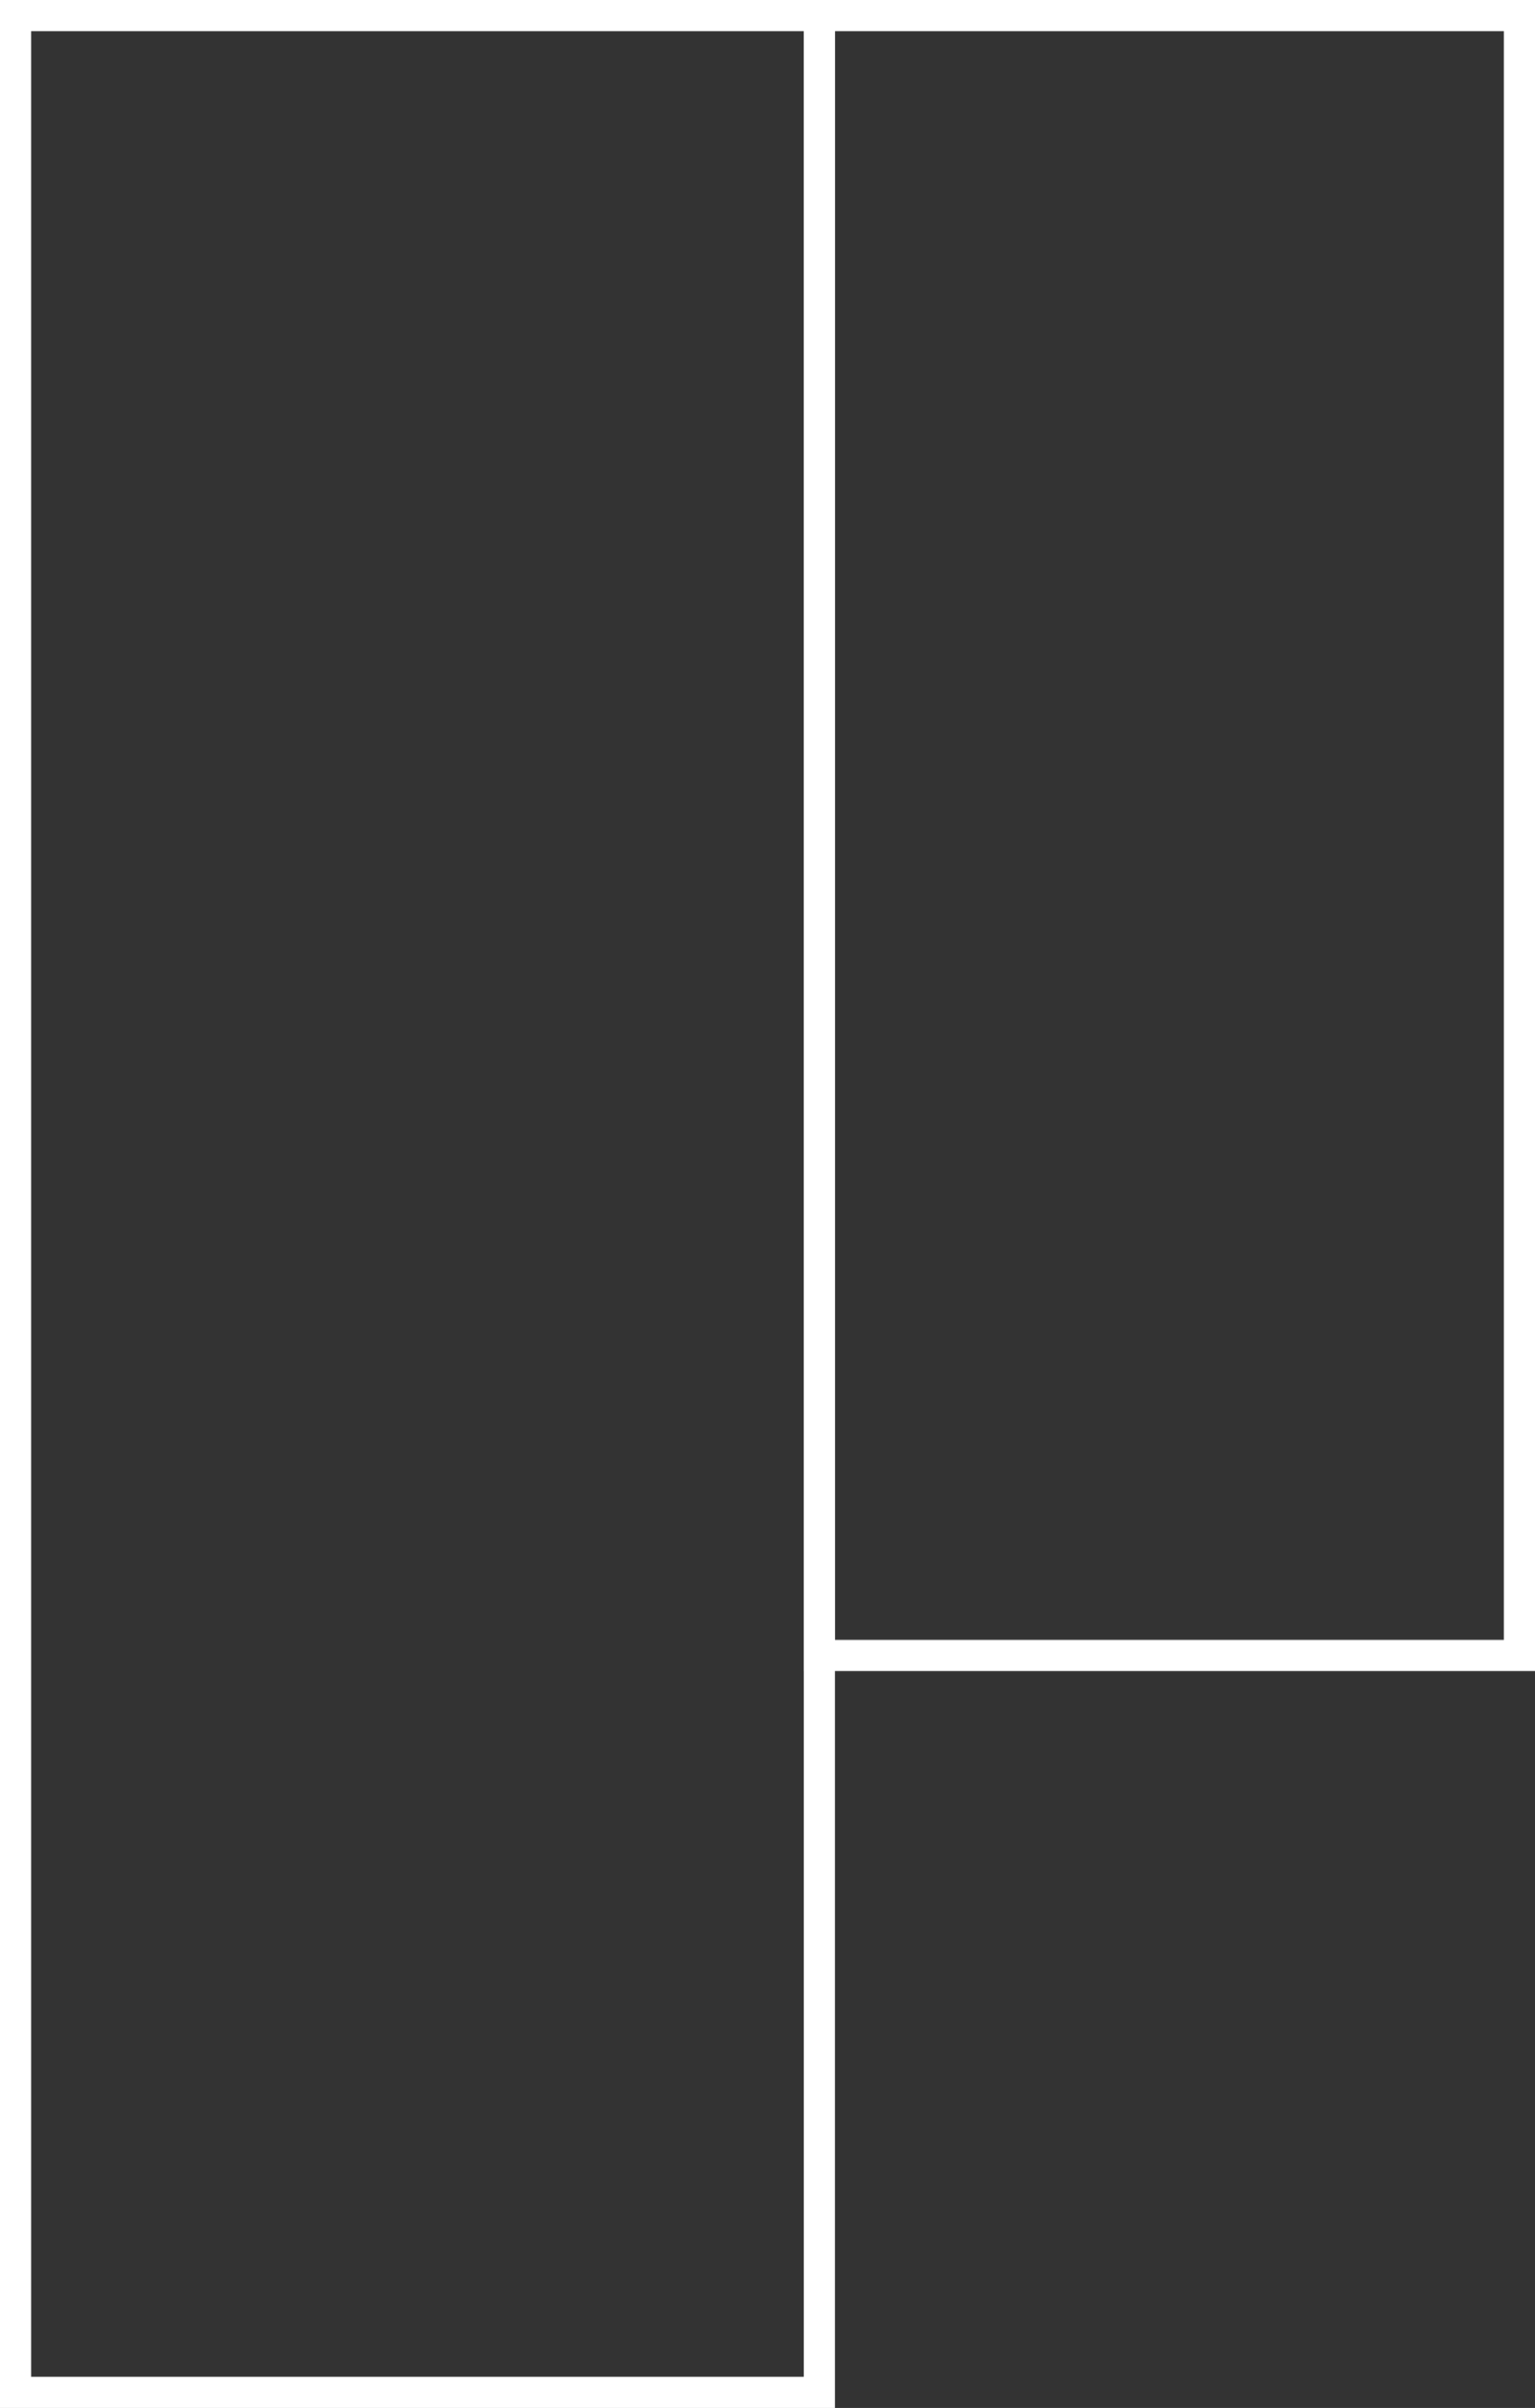 <svg xmlns="http://www.w3.org/2000/svg" width="296" height="464" viewBox="0 0 296 464"><rect x="0" y="0" width="296" height="464" fill="#333333" stroke="none"/><defs><clipPath id="a"><path fill="#fff" d="M0 464V0h161v464z"/></clipPath><clipPath id="b"><path fill="#fff" d="M155 322V0h141v322z"/></clipPath></defs><path fill="none" stroke="#fff" stroke-miterlimit="20" stroke-width="12" d="M0 464V0h161v464z" clip-path="url(&quot;#a&quot;)"/><path fill="none" stroke="#fff" stroke-miterlimit="20" stroke-width="12" d="M155 322V0h141v322z" clip-path="url(&quot;#b&quot;)"/></svg>